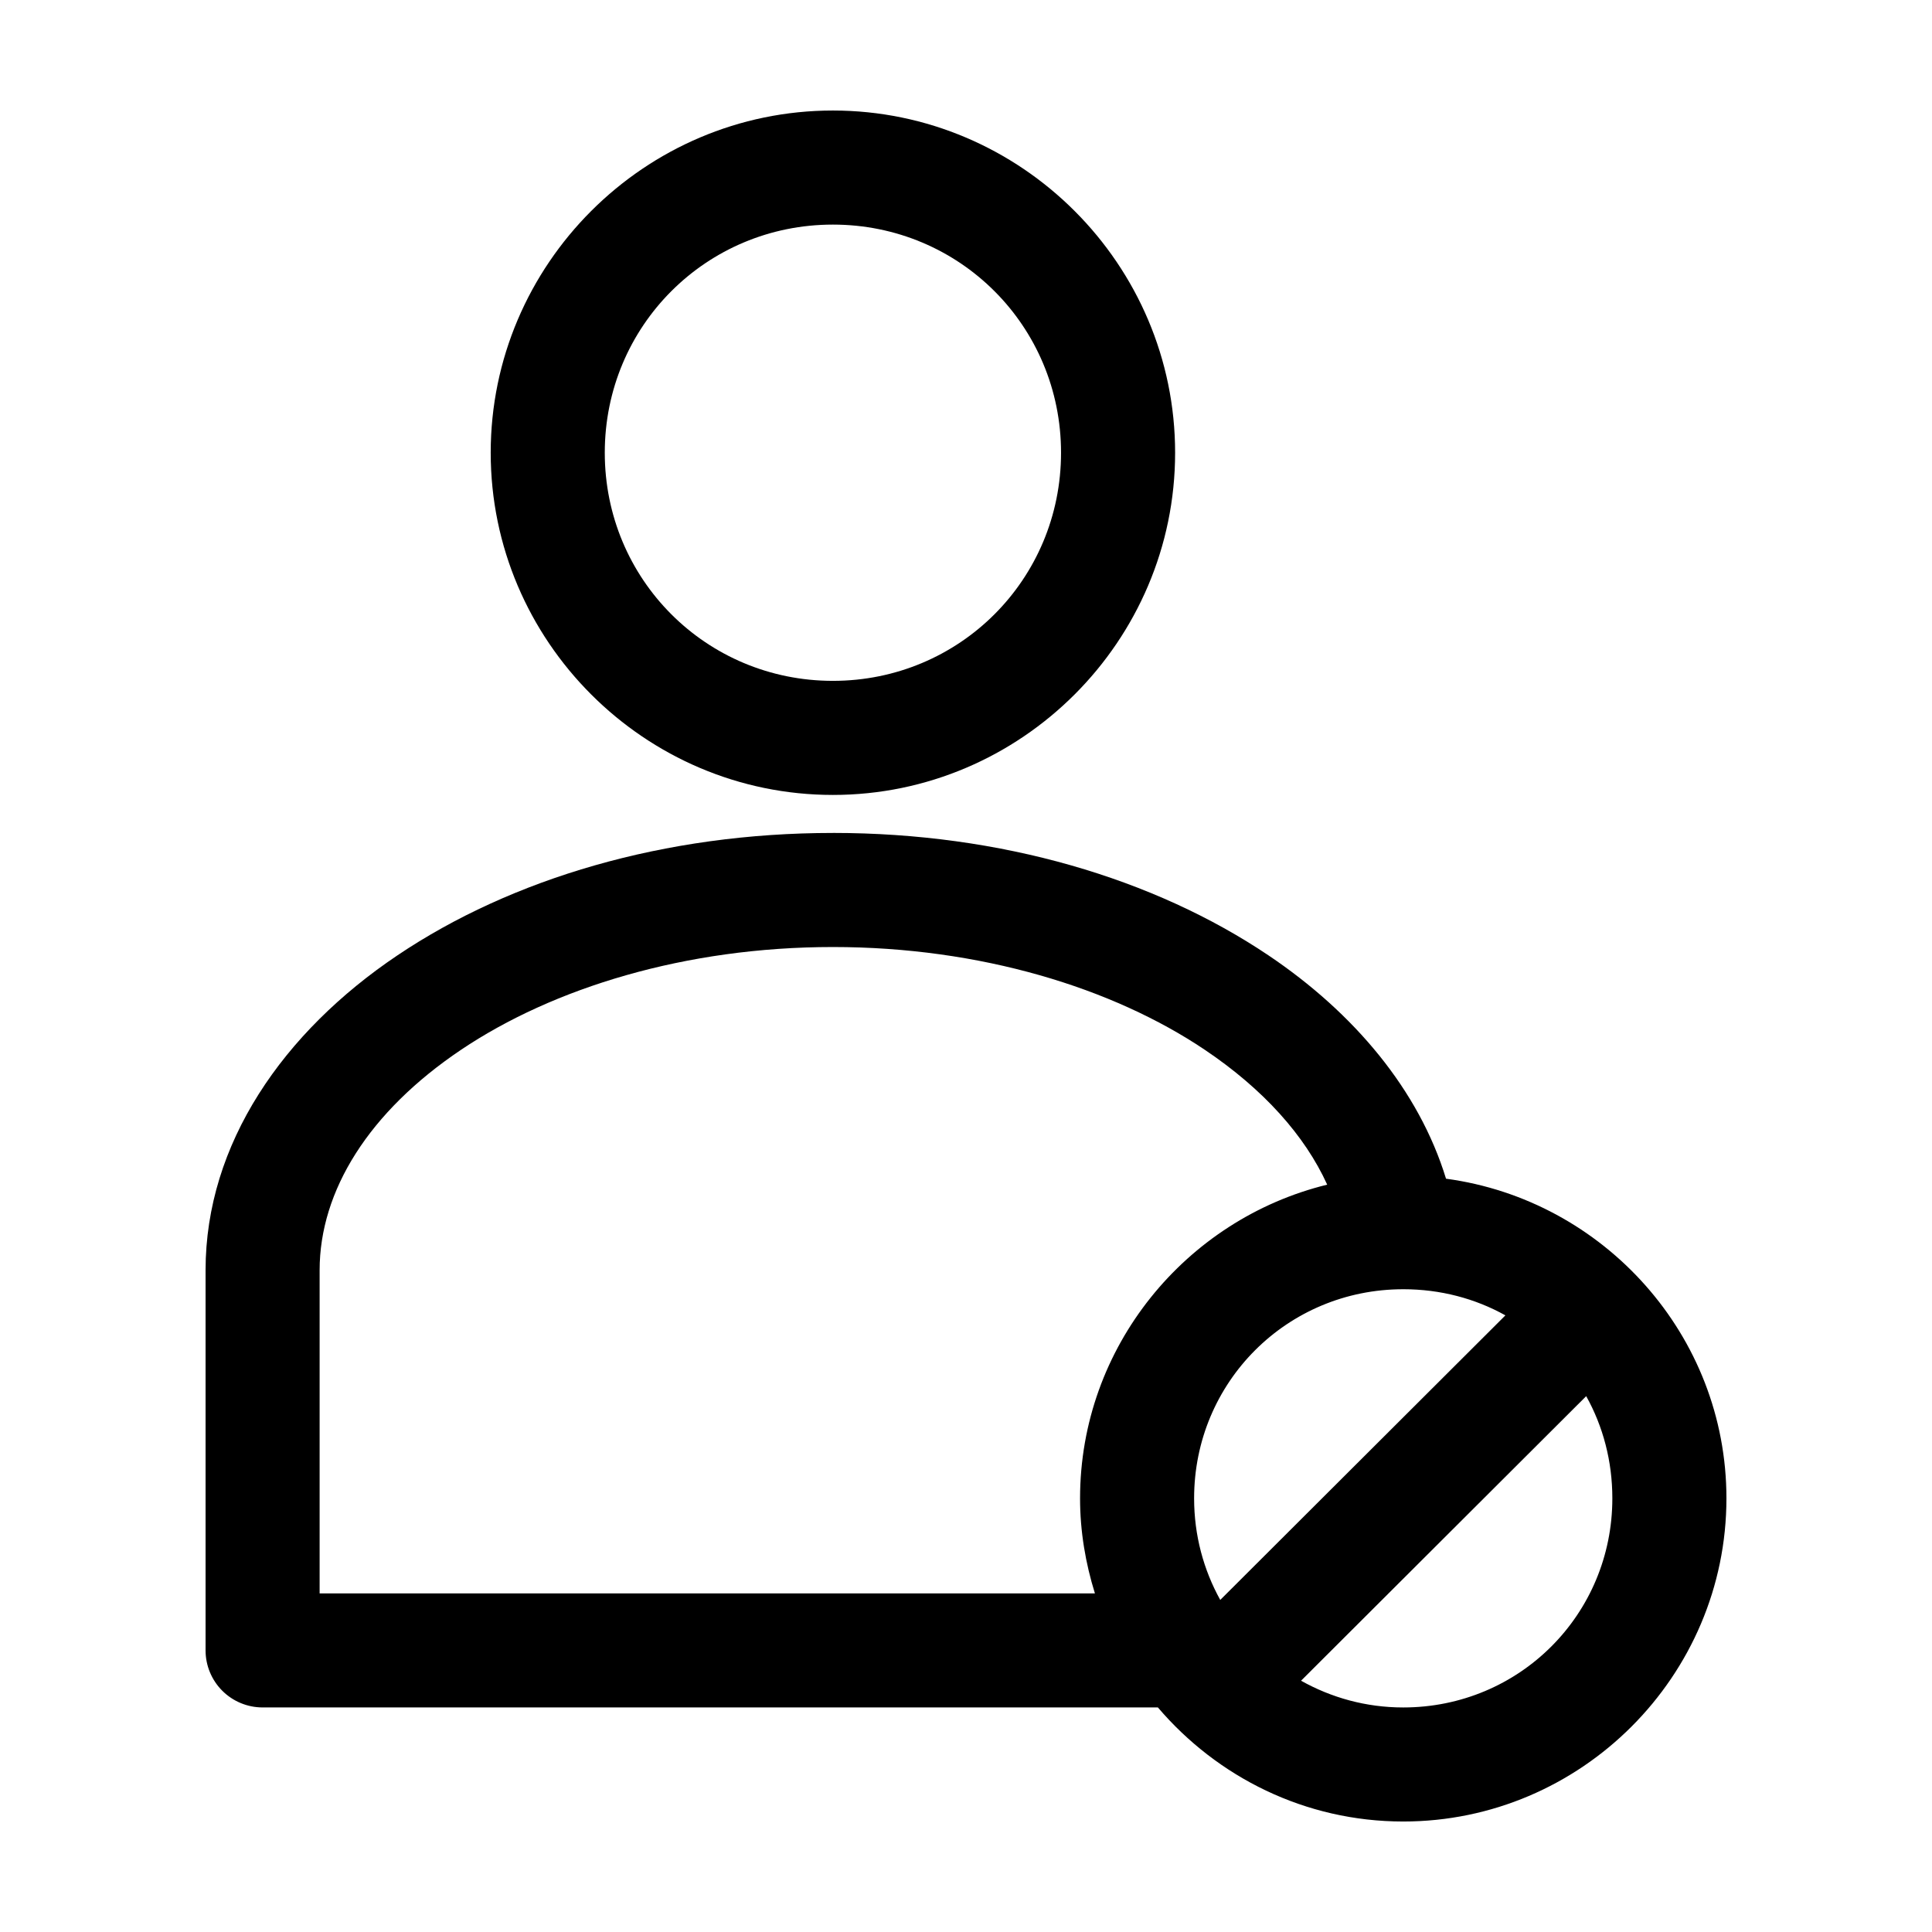 <?xml version="1.0" encoding="UTF-8"?>
<!-- Uploaded to: ICON Repo, www.svgrepo.com, Generator: ICON Repo Mixer Tools -->
<svg fill="#000000" width="800px" height="800px" version="1.1" viewBox="144 144 512 512" xmlns="http://www.w3.org/2000/svg">
 <path d="m364.73 173.29c-49.906 0-90.688 40.781-90.688 90.688s40.781 90.688 90.688 90.688 90.688-40.781 90.688-90.688-40.781-90.688-90.688-90.688zm0 30.23c33.57 0 60.457 26.891 60.457 60.457 0 33.57-26.887 60.457-60.457 60.457-33.57 0-60.457-26.887-60.457-60.457 0-33.566 26.887-60.457 60.457-60.457zm0 161.22c-44.645 0-85.164 12.102-115.4 32.434-30.242 20.328-50.852 49.926-50.852 83.441v100.76c0 4.008 1.59 7.852 4.426 10.688 2.836 2.832 6.68 4.426 10.688 4.426h237.26c15.738 18.457 39 30.23 65.023 30.23 47.121 0 85.648-38.523 85.648-85.648 0-43.246-32.551-79.074-74.312-84.703-7.18-23.461-24.348-43.918-47.074-59.199-30.242-20.332-70.762-32.434-115.41-32.434zm0 30.23c39.09 0 74.16 10.836 98.559 27.238 15.547 10.453 26.527 22.742 32.434 35.738-37.434 9.148-65.496 42.969-65.496 83.129 0 8.781 1.453 17.199 3.938 25.191h-205.46v-85.648c0-21.07 13.074-42.008 37.473-58.41 24.398-16.402 59.469-27.238 98.559-27.238zm151.14 90.688c9.871 0 19.082 2.473 27.078 6.926l-75.57 75.414c-4.414-7.973-6.926-17.098-6.926-26.922 0-30.785 24.633-55.418 55.418-55.418zm48.492 28.34c4.457 7.996 6.926 17.207 6.926 27.078 0 30.785-24.633 55.418-55.418 55.418-9.902 0-19.066-2.606-27.078-7.086l75.57-75.414z"/>
</svg>
